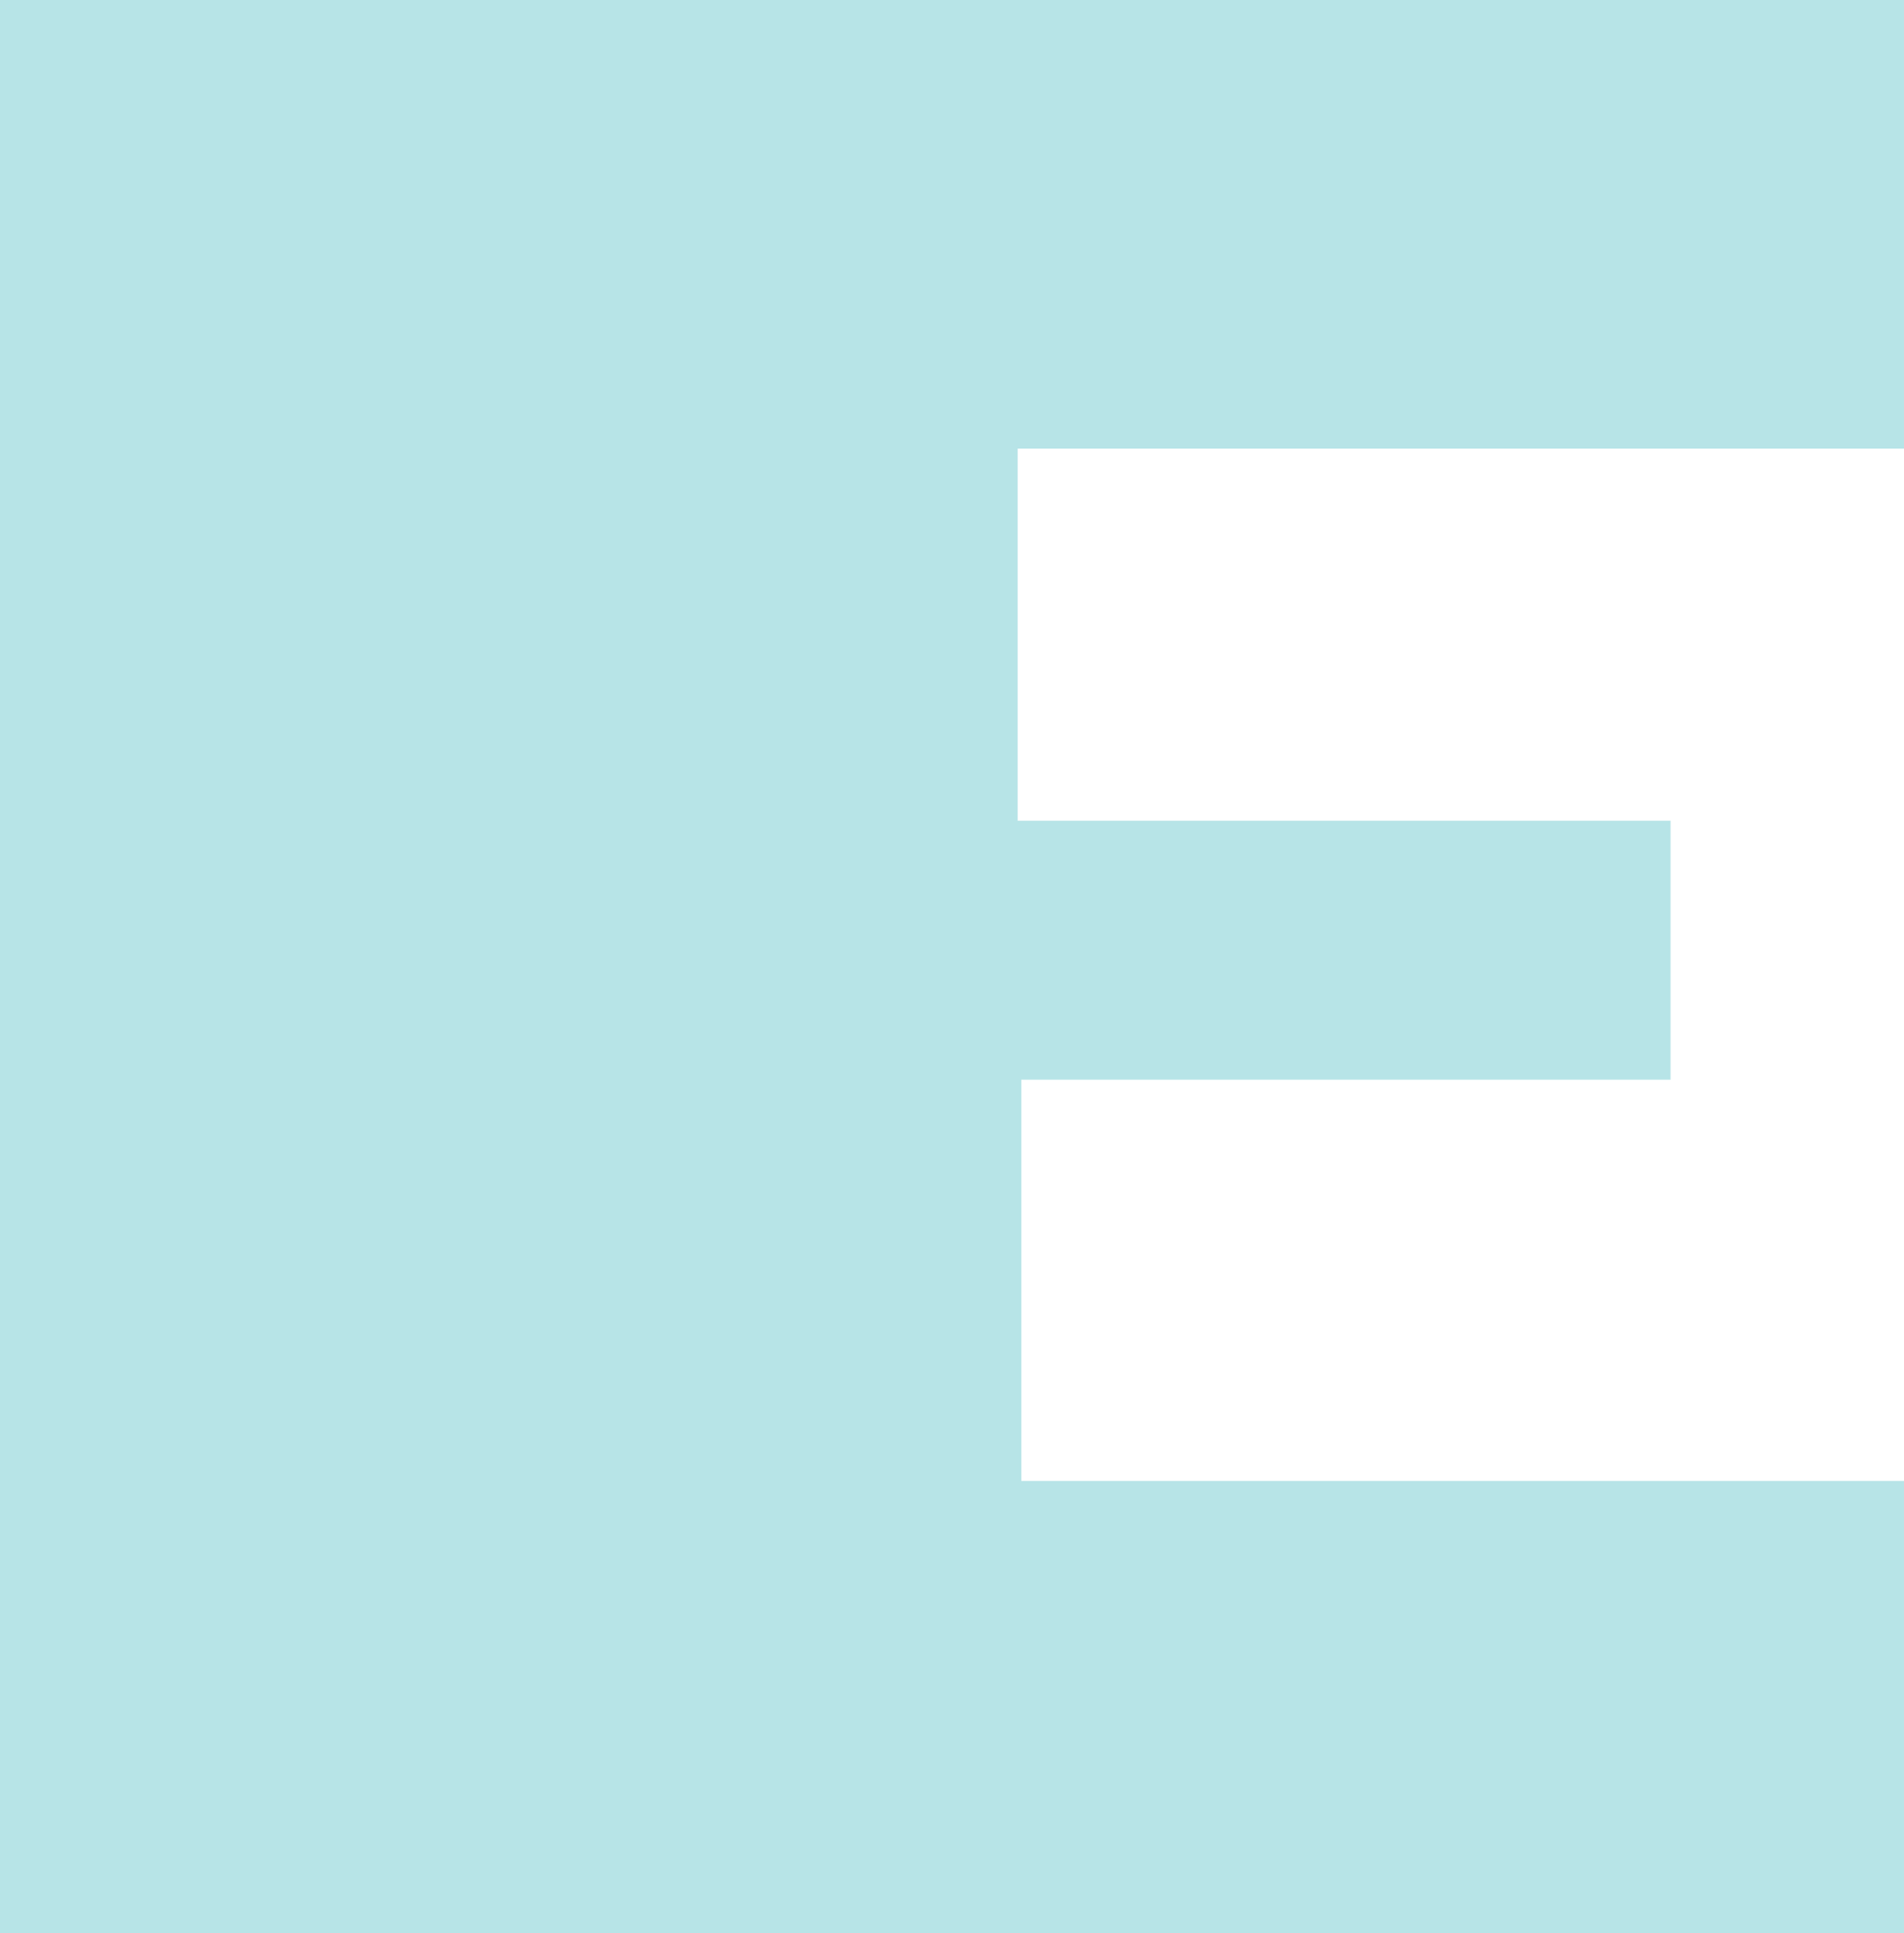 <svg xmlns="http://www.w3.org/2000/svg" width="179.587" height="182.339" viewBox="0 0 179.587 182.339">
  <path id="Path_7911" data-name="Path 7911" d="M248.565,319.472V501.811H428.151V459.15H344.895V421.307h61.238V396.88H344.551V361.788h83.6V319.472Z" transform="translate(-248.565 -319.472)" fill="#4cbbc3" opacity="0.4"/>
</svg>
